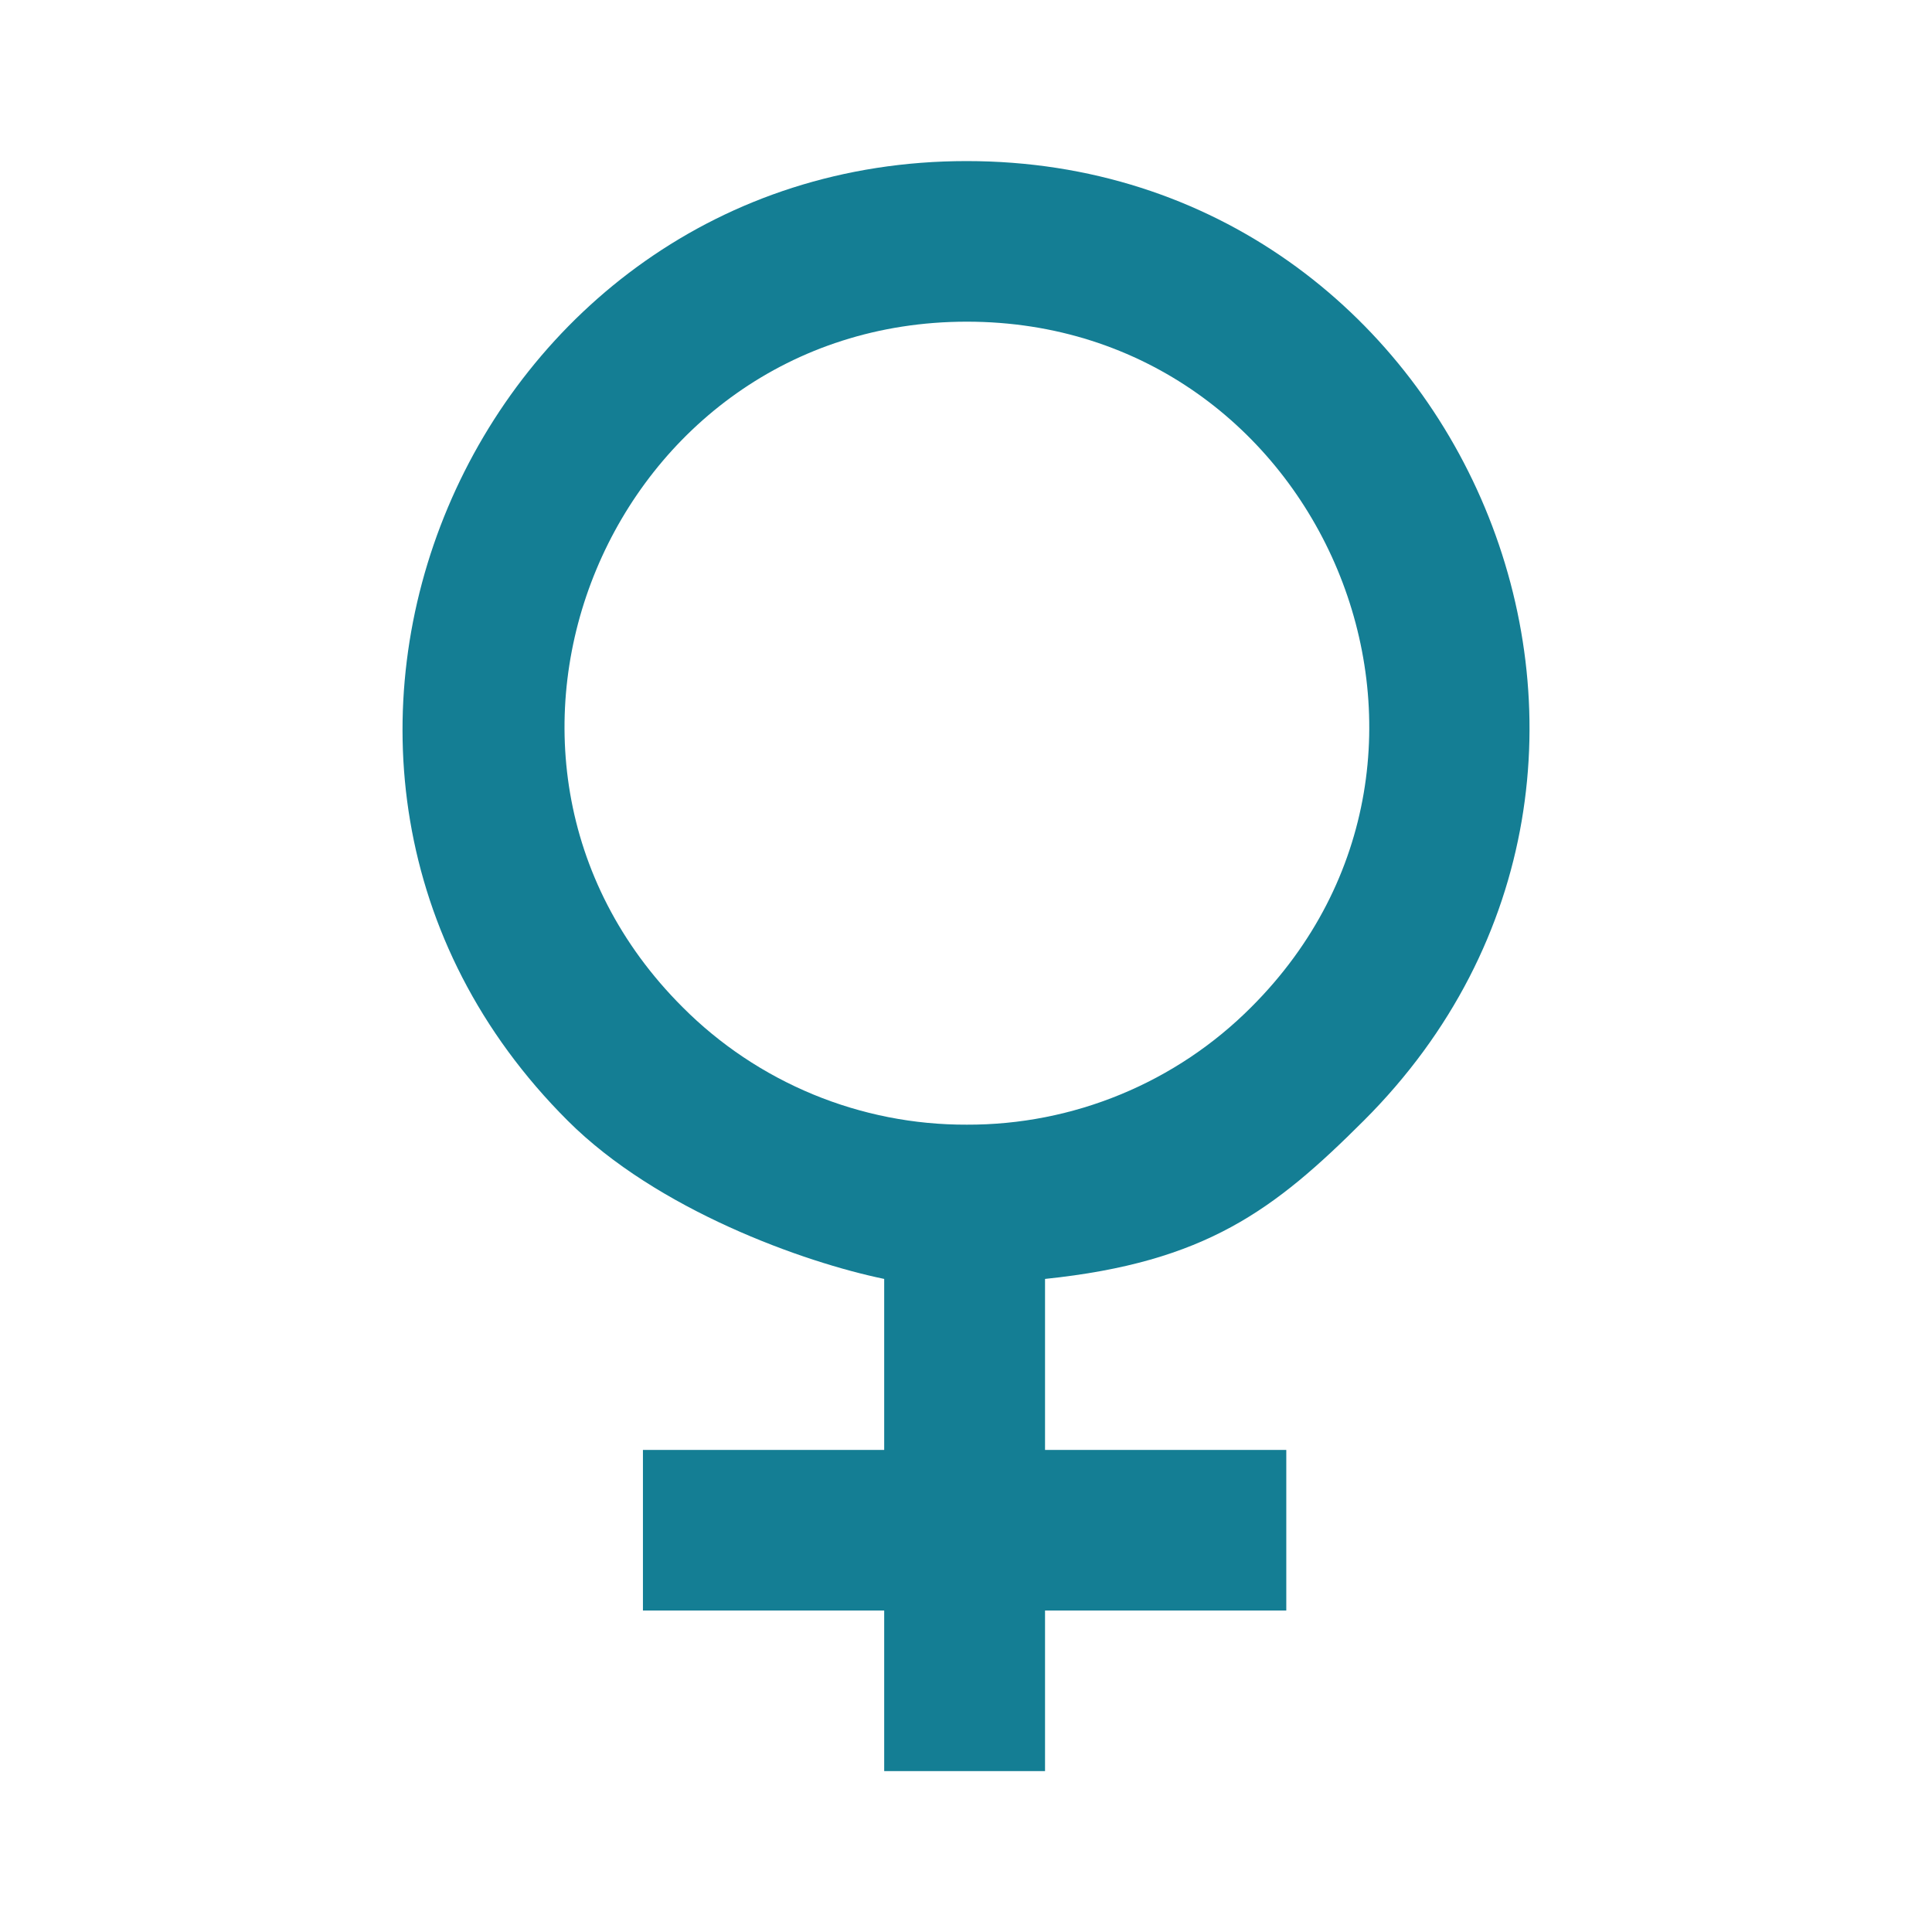 <svg width="32" height="32" viewBox="0 0 32 32" fill="none" xmlns="http://www.w3.org/2000/svg">
<path fill-rule="evenodd" clip-rule="evenodd" d="M16.014 18.628C15.139 18.631 14.273 18.46 13.465 18.126C12.656 17.791 11.922 17.301 11.305 16.681C7.111 12.493 10.121 5.328 16.014 5.328C21.903 5.328 24.921 12.489 20.725 16.681C20.107 17.301 19.373 17.792 18.564 18.126C17.756 18.46 16.889 18.631 16.014 18.628ZM22.589 18.561C28.482 12.677 24.237 2.668 16.01 2.668C7.802 2.668 3.506 12.677 9.402 18.561C10.882 20.041 13.313 20.908 14.645 21.183V24.015H10.649V26.675H14.645V29.335H17.309V26.675H21.305V24.015H17.309V21.183C19.973 20.907 21.109 20.039 22.589 18.561Z" fill="#147E94"/>
</svg>
